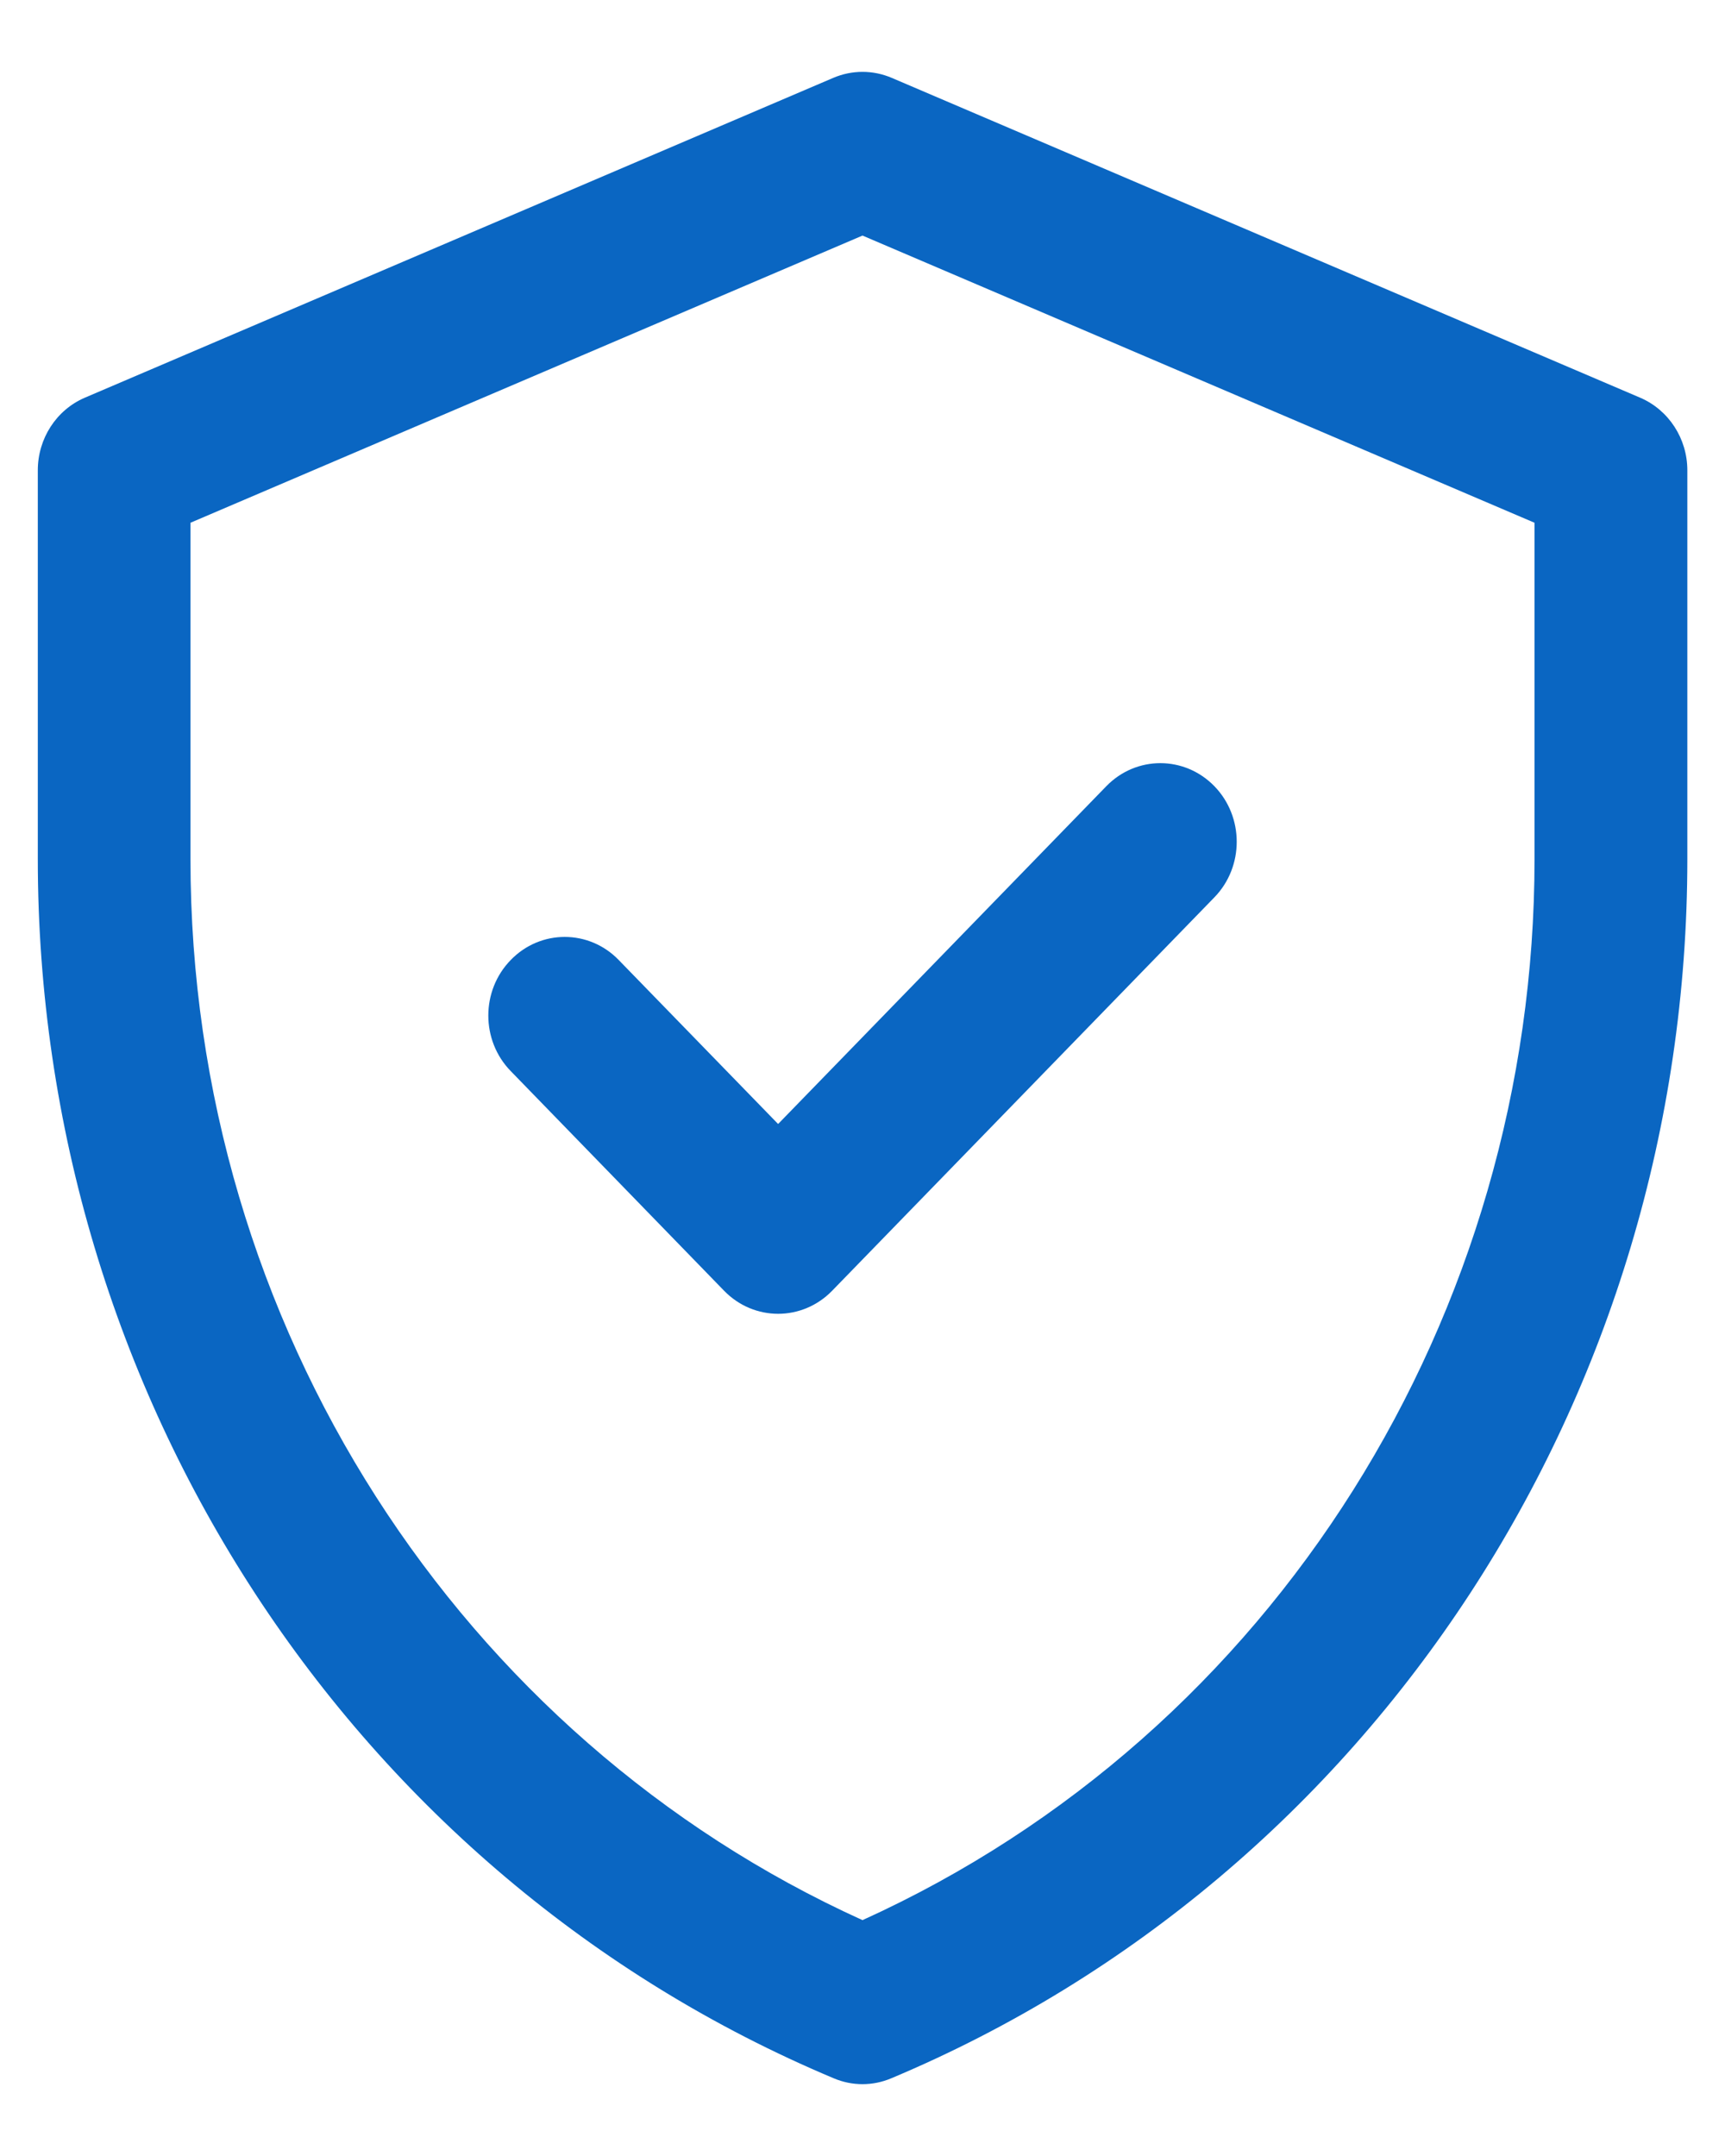 <svg width="12" height="15" viewBox="0 0 12 15" fill="none" xmlns="http://www.w3.org/2000/svg">
<path d="M11.41 2.767L6.204 0.542C6.073 0.486 5.927 0.486 5.796 0.542L0.59 2.767C0.392 2.852 0.263 3.051 0.263 3.272V5.977C0.263 9.702 2.45 13.052 5.799 14.459C5.928 14.514 6.072 14.514 6.201 14.459C9.551 13.052 11.738 9.702 11.738 5.977V3.272C11.738 3.051 11.608 2.852 11.41 2.767ZM10.675 5.977C10.675 9.143 8.869 12.058 6 13.359C3.208 12.093 1.325 9.229 1.325 5.977V3.637L6 1.639L10.675 3.637V5.977ZM5.413 7.82L7.696 5.47C7.904 5.256 8.24 5.256 8.448 5.47C8.655 5.683 8.655 6.03 8.448 6.243L5.789 8.98C5.581 9.194 5.245 9.194 5.037 8.98L3.553 7.452C3.345 7.239 3.345 6.892 3.553 6.679C3.76 6.465 4.097 6.465 4.304 6.679L5.413 7.82Z" fill="#0A66C2"/>
</svg>
